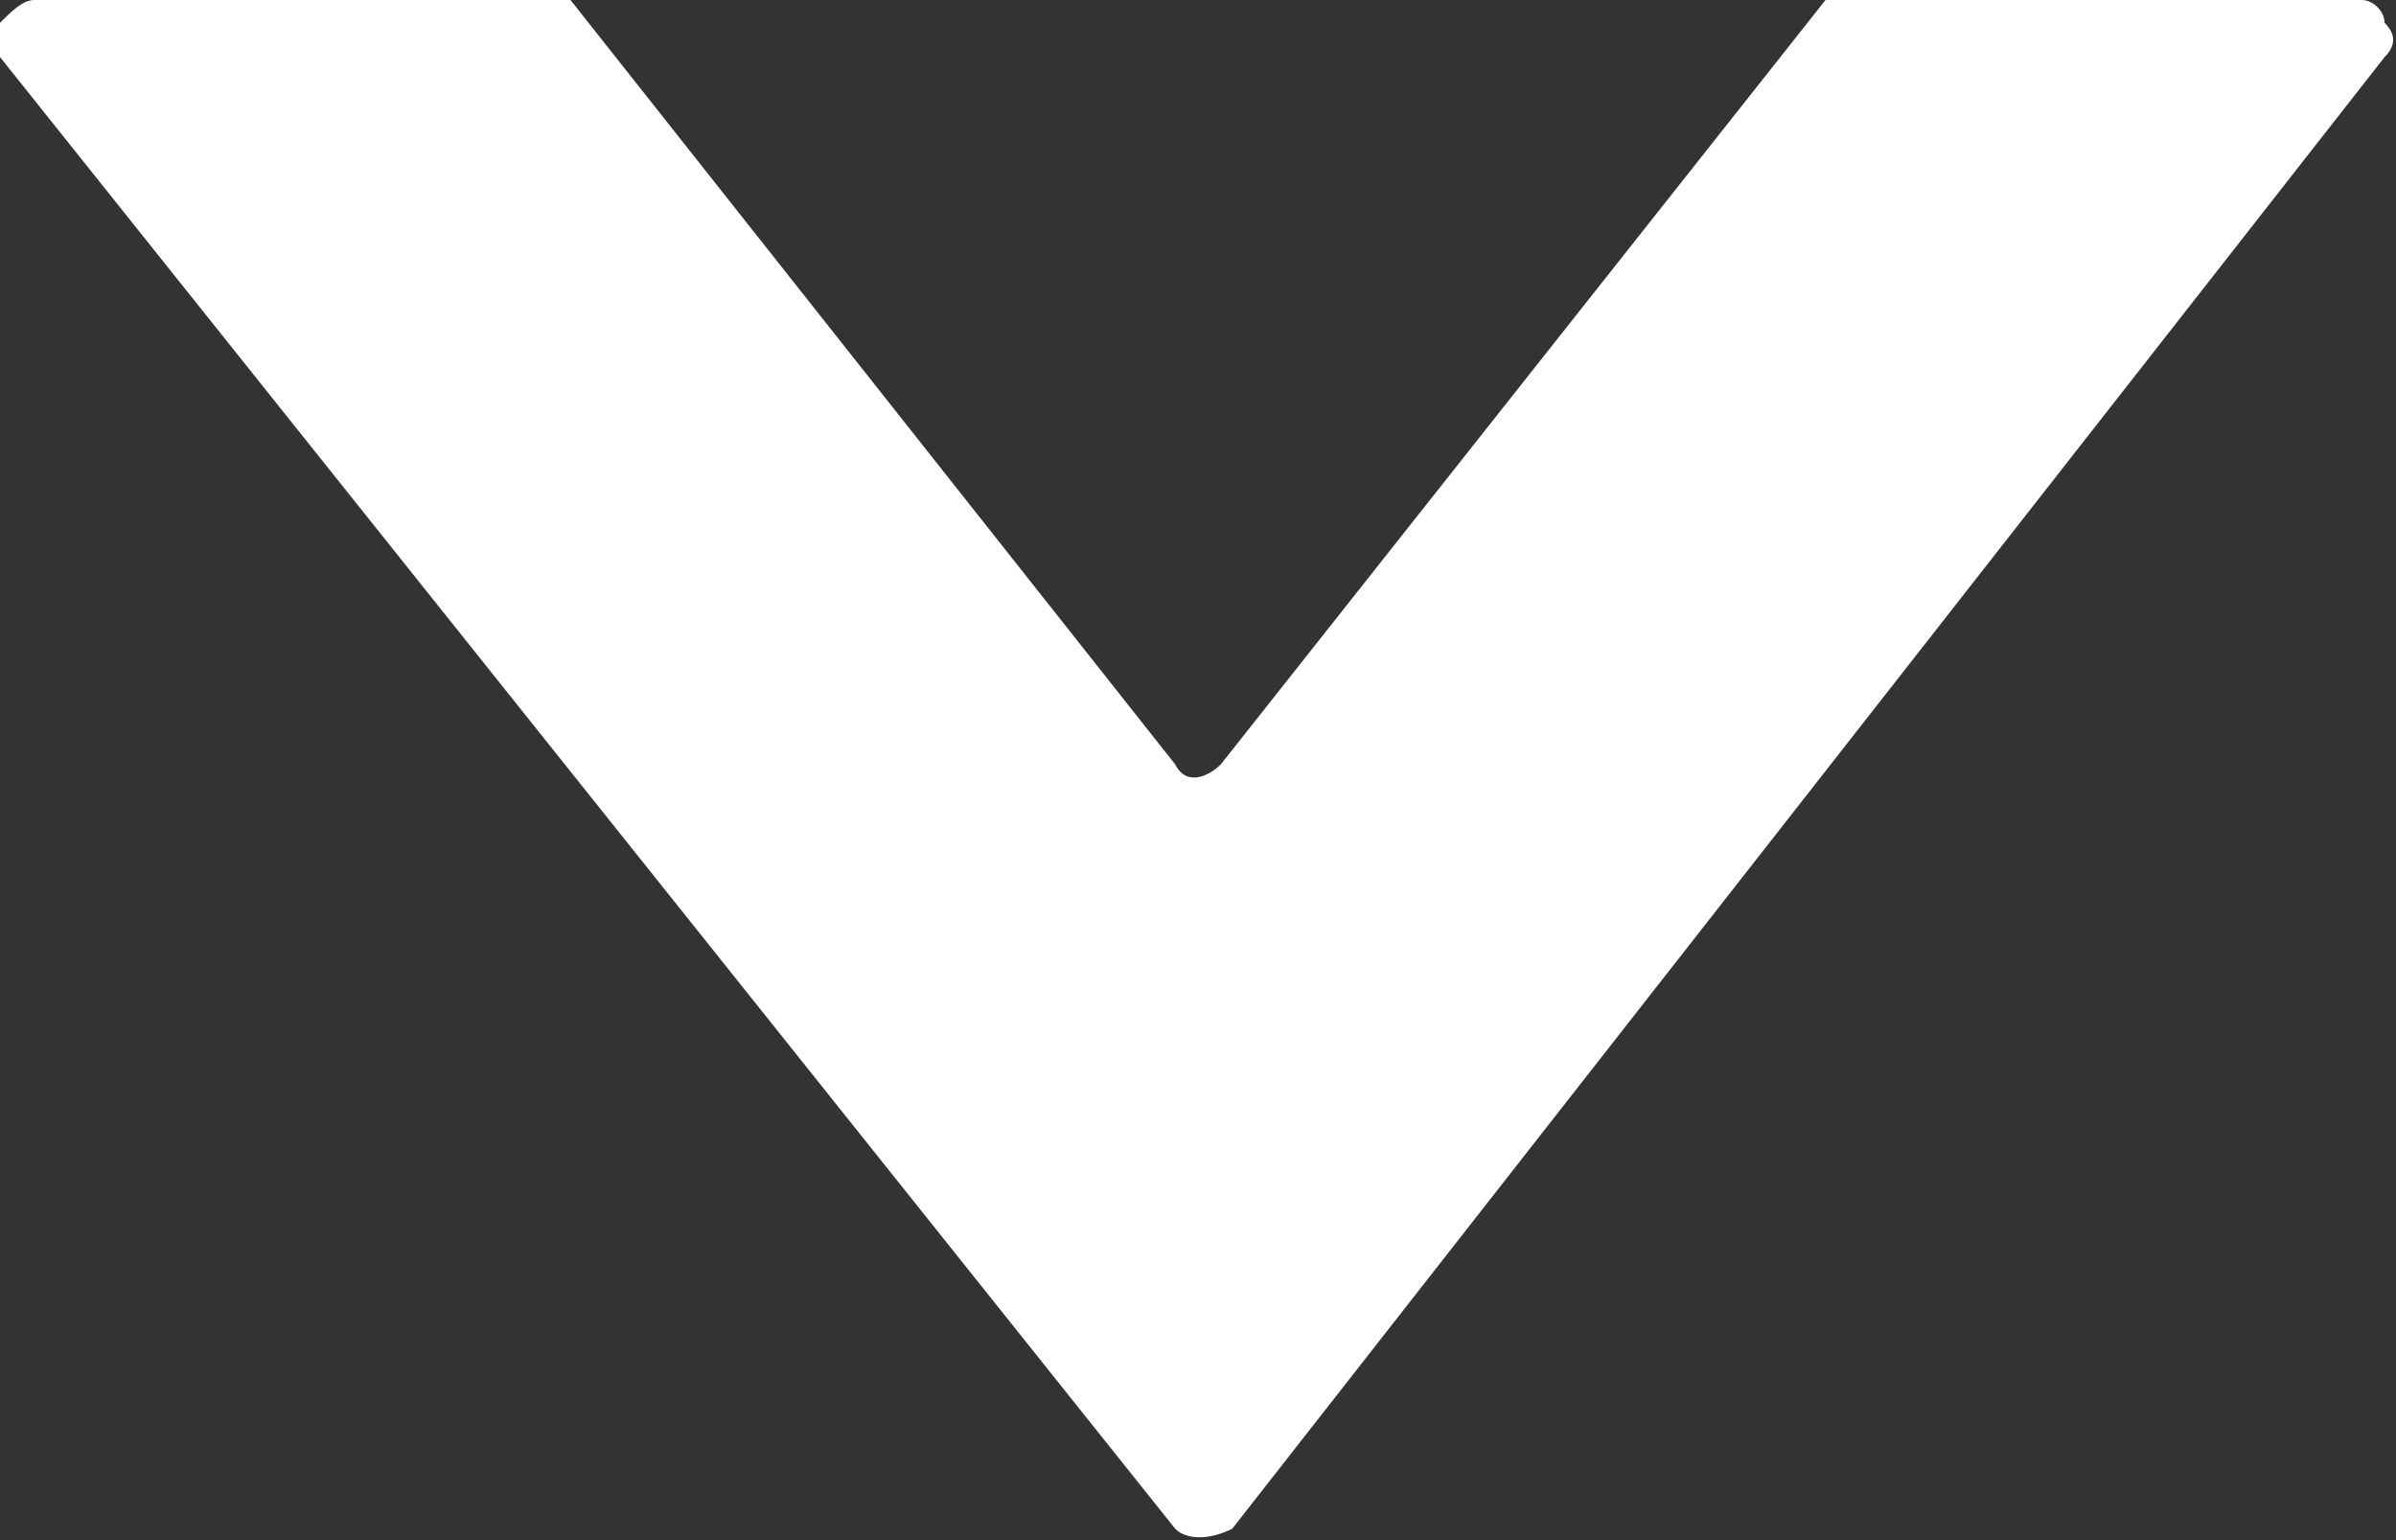 <?xml version="1.0" encoding="utf-8"?>
<!-- Generator: Adobe Illustrator 21.1.0, SVG Export Plug-In . SVG Version: 6.00 Build 0)  -->
<svg xmlns="http://www.w3.org/2000/svg" xmlns:xlink="http://www.w3.org/1999/xlink" version="1.1" id="Layer_1" x="0px" y="0px" viewBox="0 0 21 13.5" style="enable-background:new 0 0 21 13.5;" xml:space="preserve" width="21" height="13.5">
<rect x="0" y="0" width="21" height="13.5" fill="#333333" stroke="none"/>
<style type="text/css">
	.st0{fill:#FFFFFF;}
</style>
<title>scroll</title>
<g id="Layer_2">
	<g id="Layer_1-2">
		<path class="st0" d="M20.7,0H16l-5.3,6.7c-0.1,0.1-0.3,0.2-0.4,0c0,0,0,0,0,0L5,0H0.3C0.2,0,0.1,0.1,0,0.2c-0.1,0.1-0.1,0.2,0,0.3    l10.3,12.9c0.1,0.1,0.3,0.1,0.5,0c0,0,0,0,0,0L20.9,0.5c0.1-0.1,0.1-0.2,0-0.3C20.9,0.1,20.8,0,20.7,0z"/>
	</g>
</g>
</svg>
